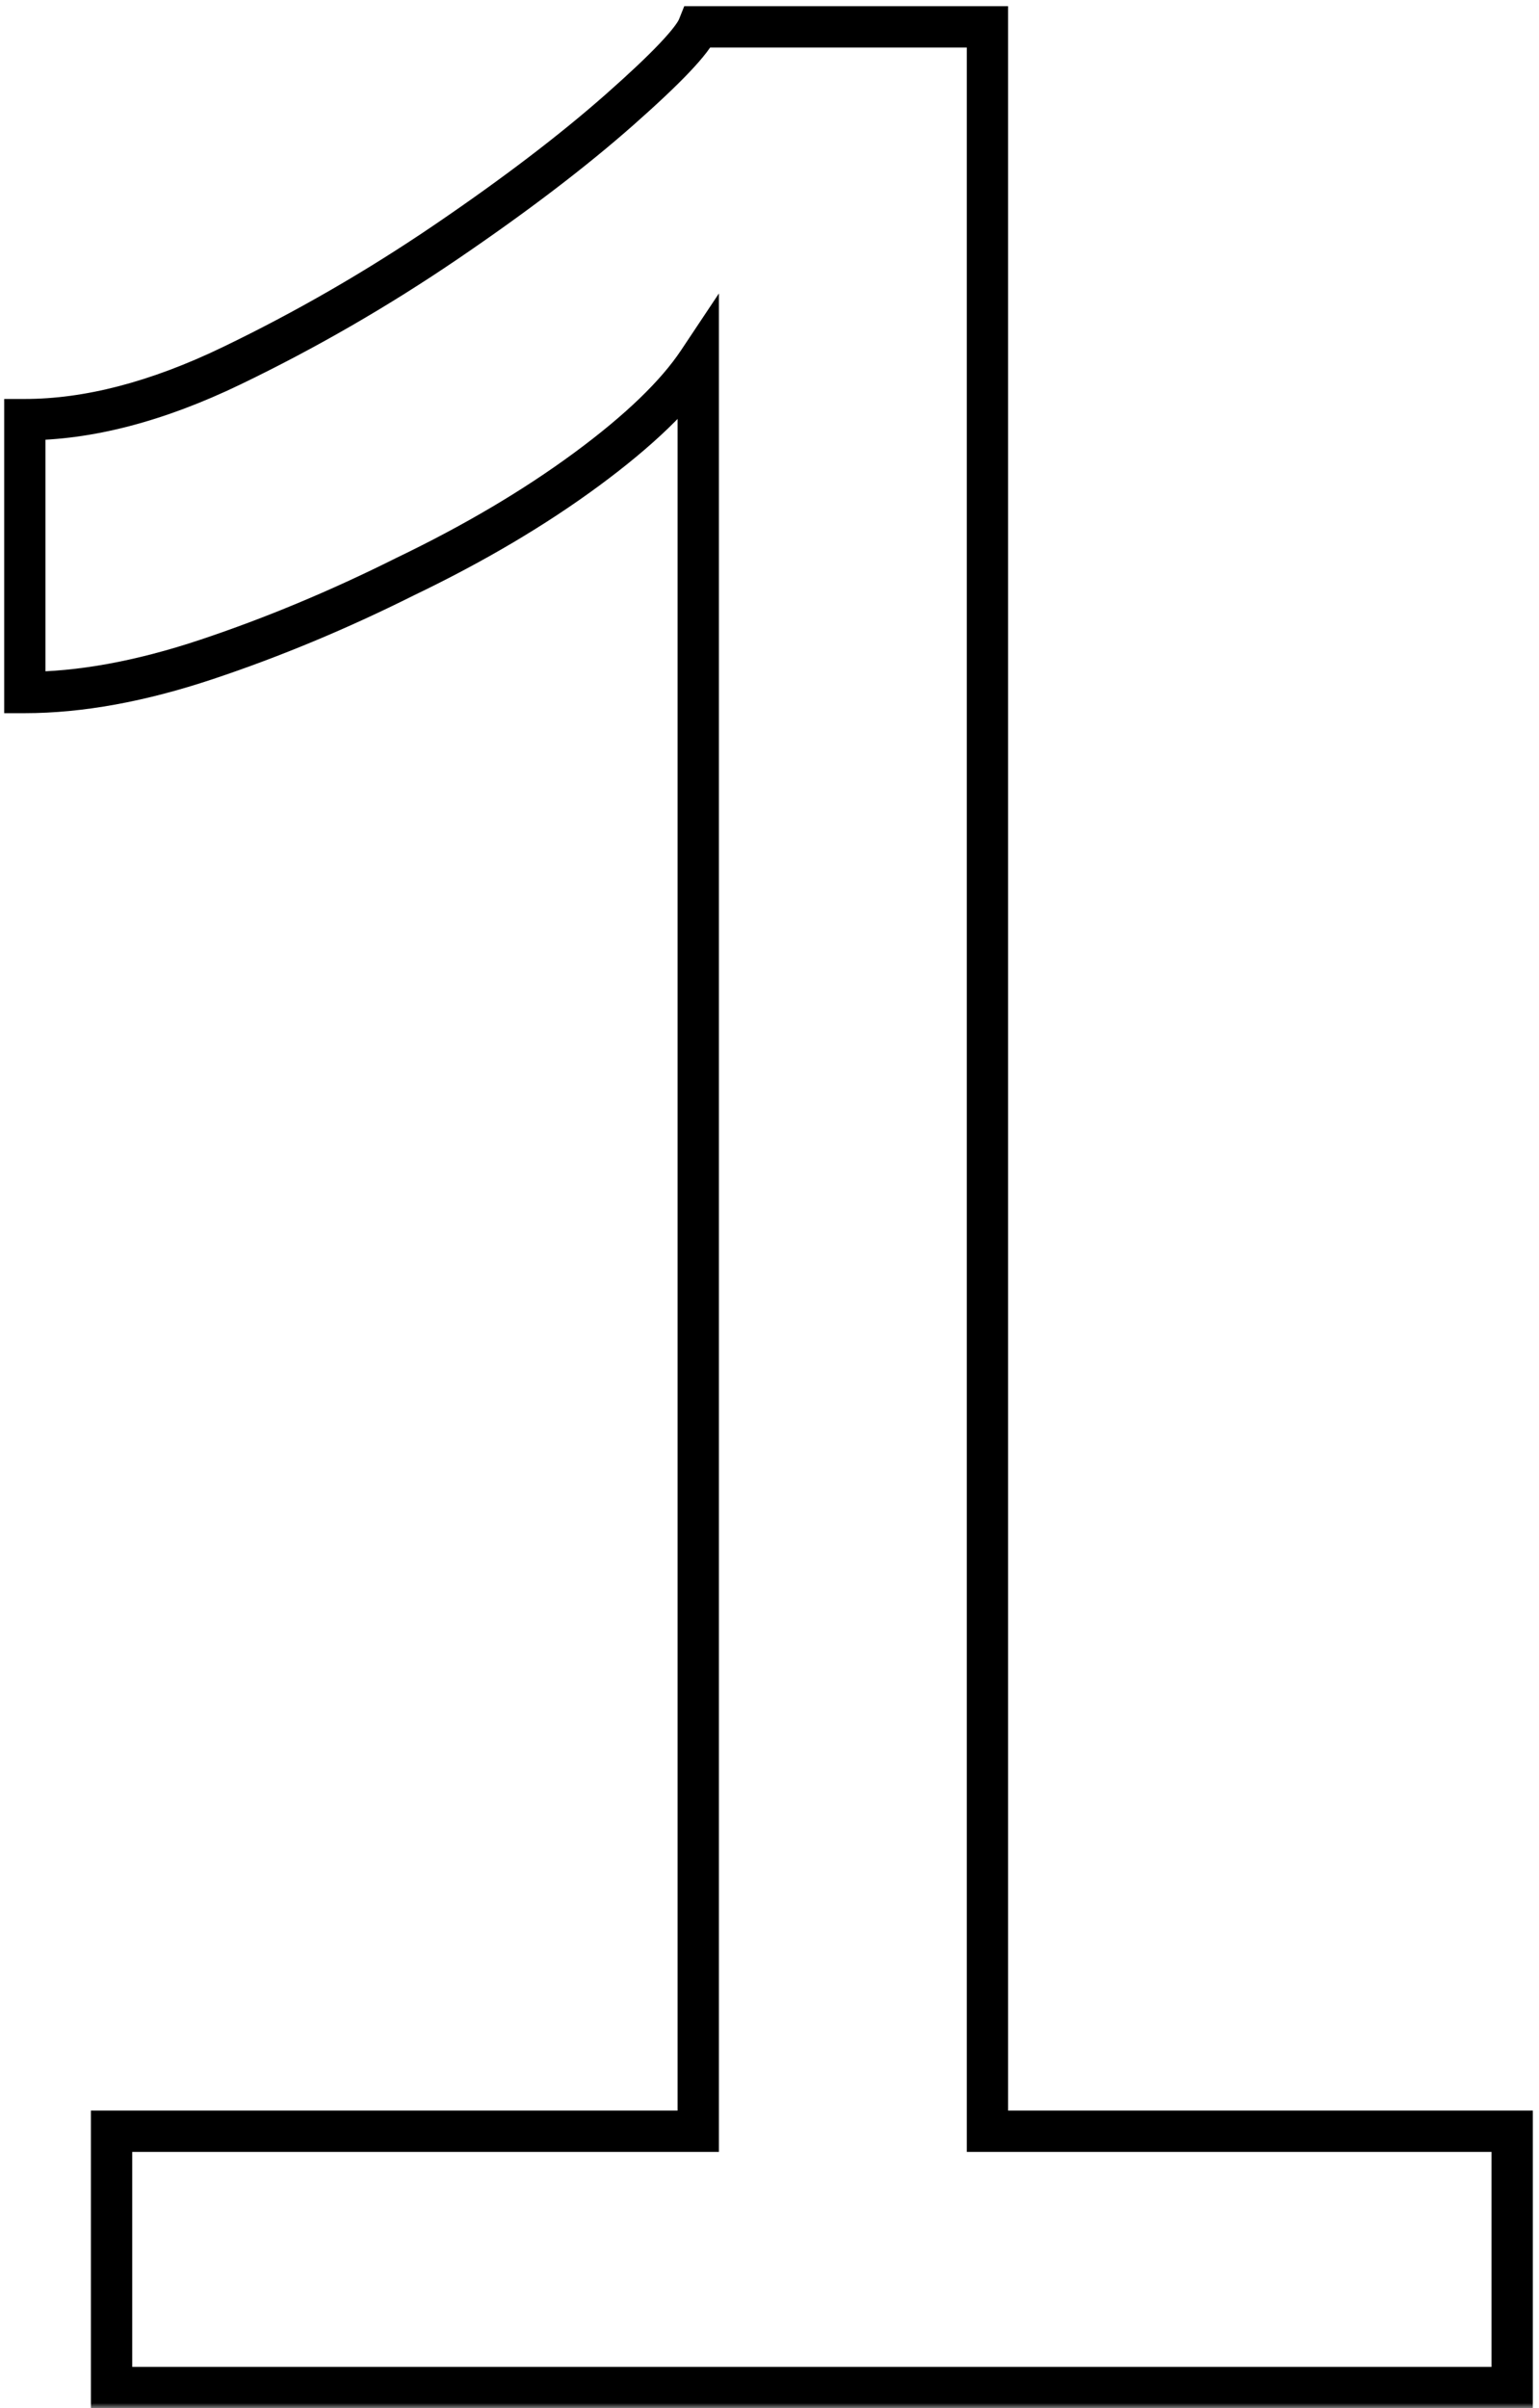 <?xml version="1.0" encoding="UTF-8"?> <svg xmlns="http://www.w3.org/2000/svg" width="149" height="233" viewBox="0 0 149 233" fill="none"><mask id="path-1-outside-1_129_24" maskUnits="userSpaceOnUse" x="0" y="0" width="149" height="233" fill="black"><rect fill="white" width="149" height="233"></rect><path d="M146.4 206.2V231H10.8V206.2H67.6V35C65.467 38.2 61.867 41.667 56.8 45.4C51.733 49.133 45.867 52.6 39.2 55.8C32.8 59 26.4 61.667 20 63.8C13.6 65.933 7.733 67 2.4 67V40.6C8.533 40.6 15.2 38.867 22.4 35.4C29.6 31.933 36.533 27.933 43.2 23.4C49.867 18.867 55.467 14.6 60 10.6C64.533 6.6 67.067 3.933 67.6 2.6H95.6V206.2H146.4Z"></path></mask><path d="M146.4 206.2H148.4V204.2H146.4V206.2ZM146.4 231V233H148.4V231H146.4ZM10.8 231H8.8V233H10.8V231ZM10.8 206.2V204.2H8.8V206.2H10.8ZM67.6 206.2V208.2H69.6V206.2H67.6ZM67.6 35H69.6V28.394L65.936 33.891L67.6 35ZM56.8 45.4L57.986 47.01L57.986 47.01L56.8 45.4ZM39.2 55.8L38.334 53.997L38.32 54.004L38.306 54.011L39.2 55.8ZM20 63.8L20.633 65.697L20.633 65.697L20 63.8ZM2.4 67H0.4V69H2.4V67ZM2.4 40.6V38.6H0.4V40.6H2.4ZM22.4 35.4L21.532 33.598L21.532 33.598L22.4 35.4ZM43.2 23.4L42.075 21.746L42.075 21.746L43.2 23.4ZM60 10.6L61.323 12.1L61.323 12.1L60 10.6ZM67.6 2.6V0.6H66.246L65.743 1.857L67.6 2.6ZM95.6 2.6H97.6V0.6H95.6V2.6ZM95.6 206.2H93.6V208.2H95.6V206.2ZM146.4 206.2H144.4V231H146.4H148.4V206.2H146.4ZM146.4 231V229H10.8V231V233H146.4V231ZM10.8 231H12.8V206.2H10.8H8.8V231H10.8ZM10.8 206.2V208.2H67.6V206.2V204.2H10.8V206.2ZM67.6 206.2H69.6V35H67.6H65.6V206.2H67.6ZM67.6 35L65.936 33.891C63.987 36.813 60.597 40.118 55.614 43.79L56.8 45.4L57.986 47.01C63.137 43.215 66.946 39.587 69.264 36.109L67.6 35ZM56.8 45.4L55.614 43.79C50.663 47.438 44.907 50.842 38.334 53.997L39.2 55.8L40.066 57.603C46.826 54.358 52.803 50.829 57.986 47.01L56.8 45.4ZM39.2 55.8L38.306 54.011C31.985 57.171 25.672 59.801 19.367 61.903L20 63.8L20.633 65.697C27.128 63.532 33.615 60.829 40.094 57.589L39.2 55.8ZM20 63.8L19.367 61.903C13.12 63.985 7.47 65 2.4 65V67V69C7.997 69 14.08 67.882 20.633 65.697L20 63.8ZM2.4 67H4.4V40.6H2.4H0.4V67H2.4ZM2.4 40.6V42.6C8.91 42.6 15.876 40.761 23.268 37.202L22.4 35.4L21.532 33.598C14.524 36.972 8.156 38.6 2.4 38.6V40.6ZM22.4 35.4L23.268 37.202C30.558 33.692 37.577 29.642 44.325 25.054L43.2 23.4L42.075 21.746C35.49 26.224 28.642 30.175 21.532 33.598L22.4 35.4ZM43.2 23.4L44.325 25.054C51.039 20.488 56.71 16.17 61.323 12.1L60 10.6L58.677 9.1C54.223 13.03 48.694 17.245 42.075 21.746L43.2 23.4ZM60 10.6L61.323 12.1C63.61 10.082 65.426 8.372 66.75 6.977C68 5.661 69.03 4.41 69.457 3.343L67.6 2.6L65.743 1.857C65.637 2.123 65.133 2.872 63.85 4.222C62.641 5.495 60.923 7.118 58.677 9.1L60 10.6ZM67.6 2.6V4.6H95.6V2.6V0.6H67.6V2.6ZM95.6 2.6H93.6V206.2H95.6H97.6V2.6H95.6ZM95.6 206.2V208.2H146.4V206.2V204.2H95.6V206.2Z" fill="black" mask="url(#path-1-outside-1_129_24)"></path></svg> 